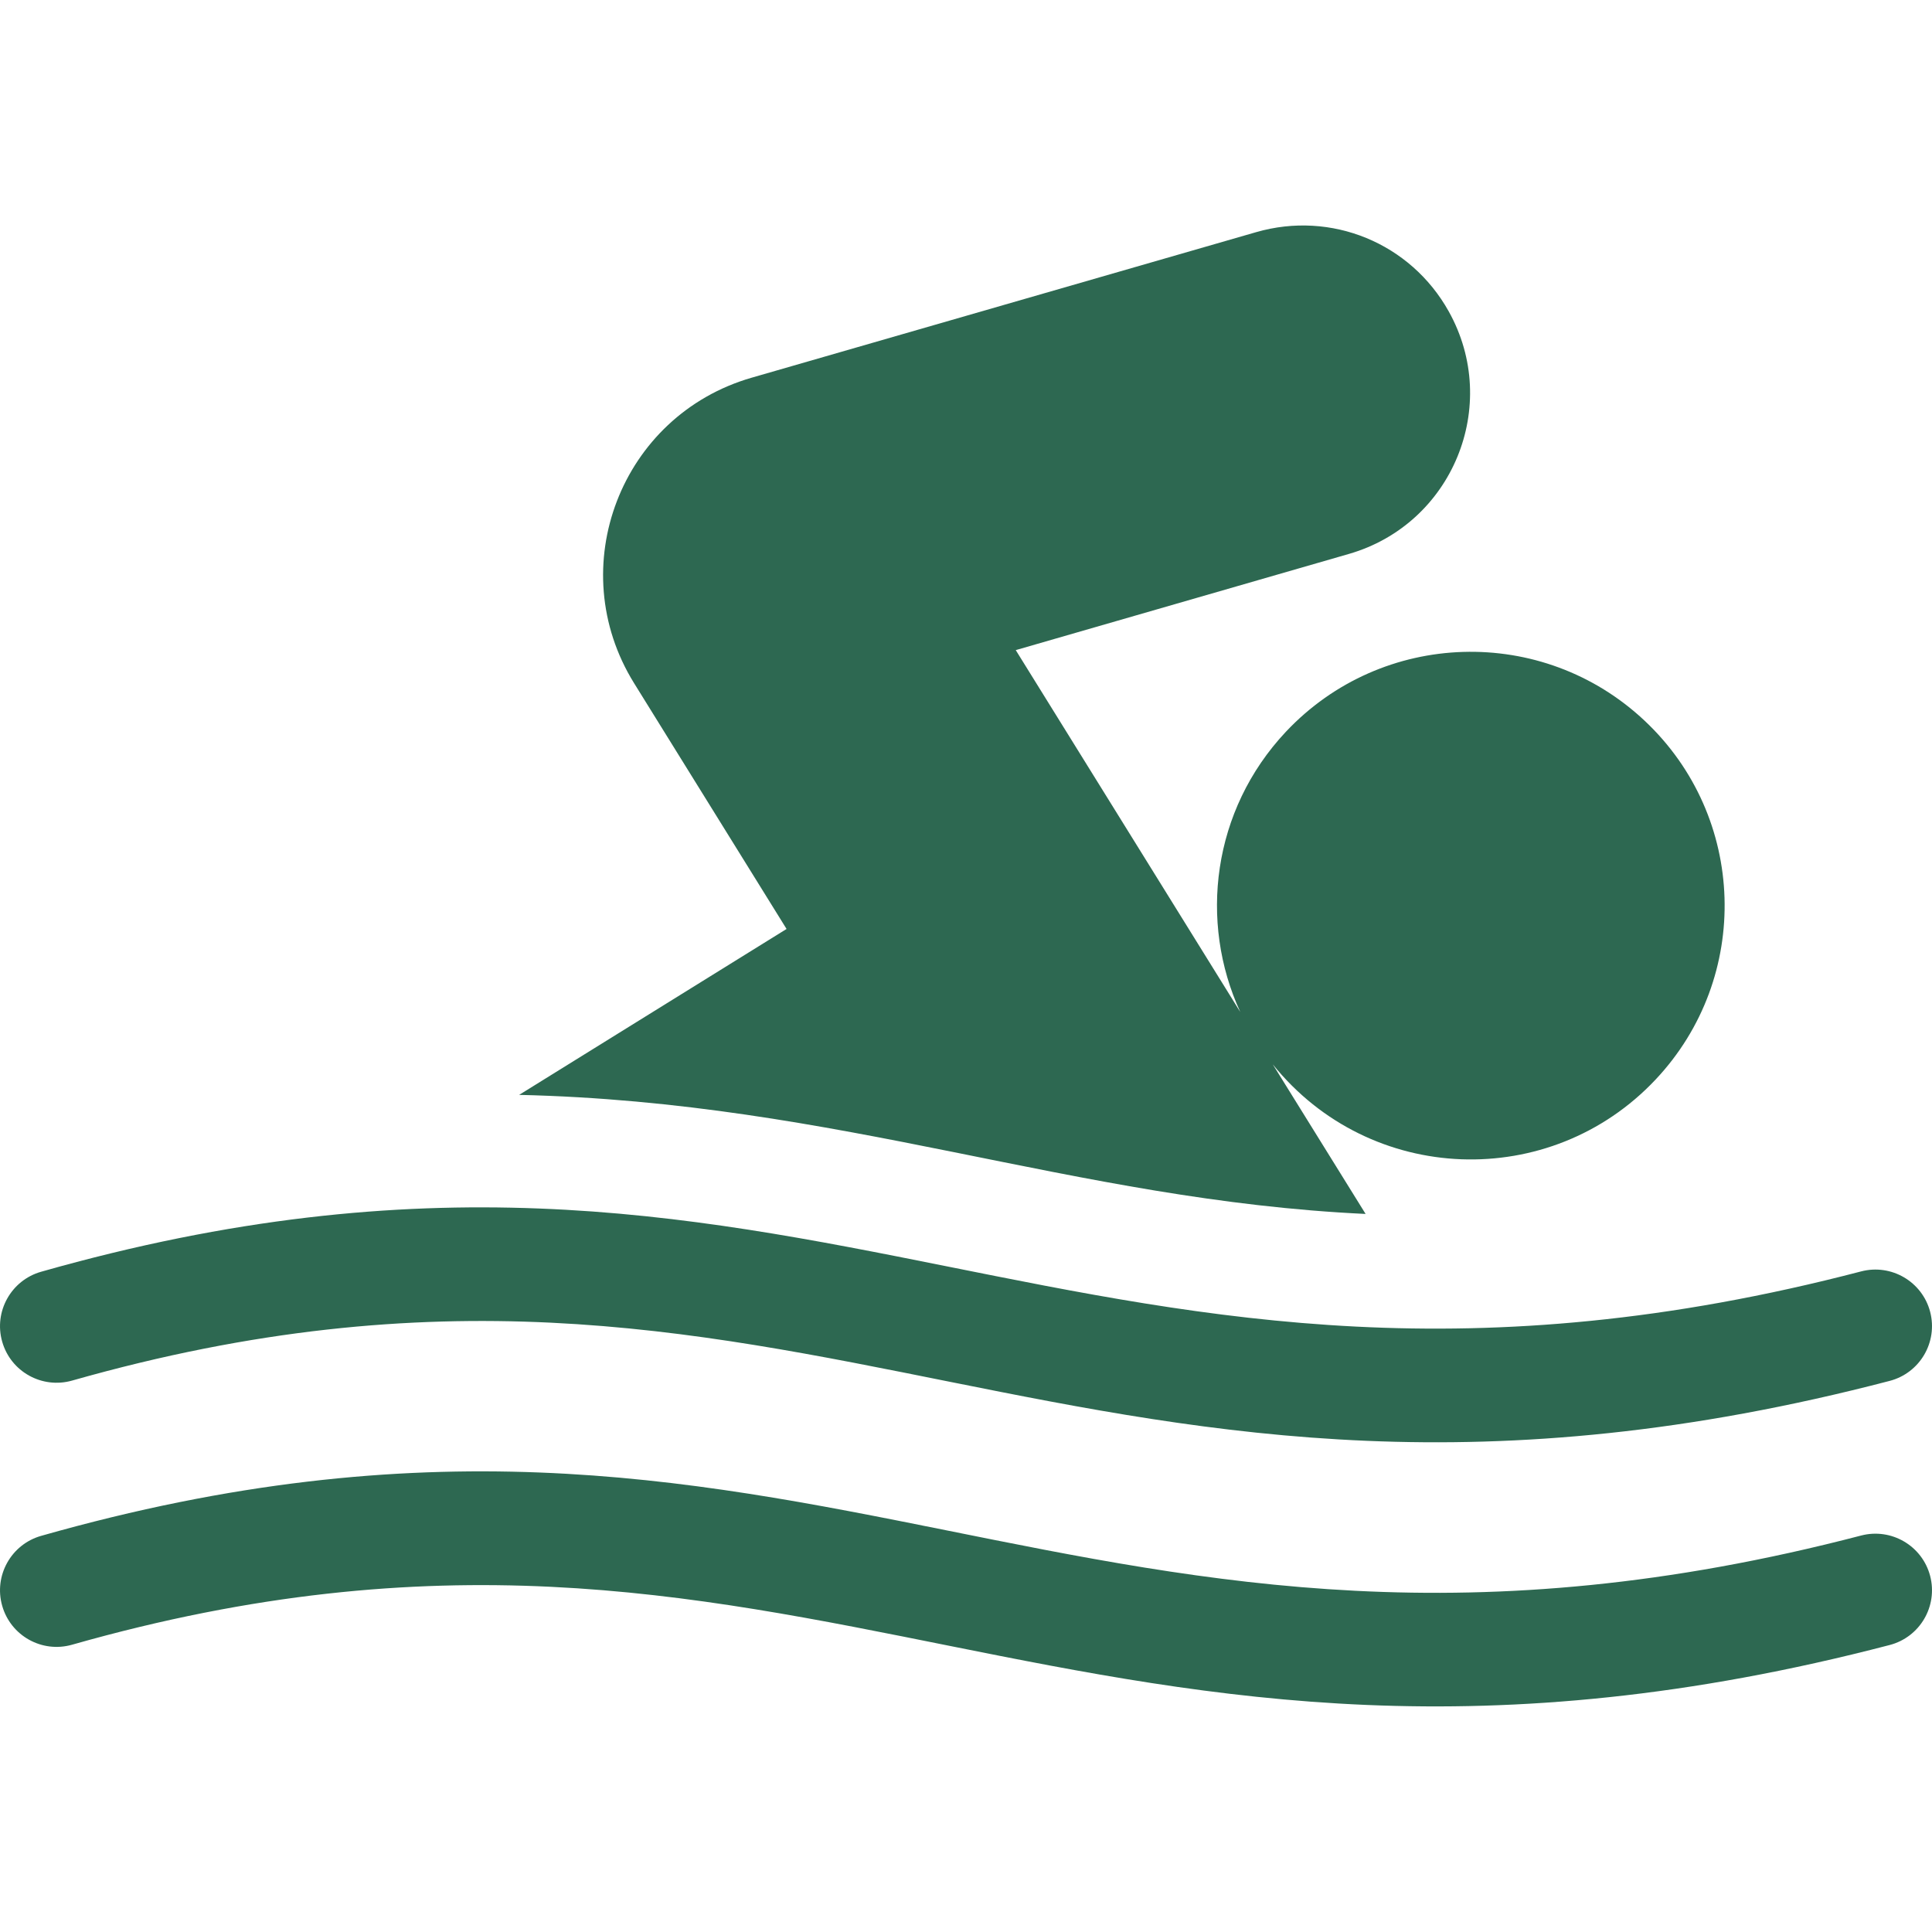 <svg width="24" height="24" viewBox="0 0 24 24" fill="none" xmlns="http://www.w3.org/2000/svg">
<g clip-path="url(#clip0_1434_17692)">
<path d="M16.964 15.08L15.811 13.222C17.021 14.725 19.26 14.8 20.567 13.41C21.761 12.141 21.7 10.147 20.431 8.954C19.162 7.76 17.168 7.821 15.974 9.09C15.057 10.066 14.891 11.452 15.407 12.571L12.618 8.076L16.757 6.881C18.043 6.51 18.65 5.039 17.997 3.869C17.523 3.019 16.538 2.614 15.604 2.884L9.337 4.692C7.712 5.161 6.985 7.049 7.877 8.487L9.771 11.54L6.449 13.601C10.445 13.693 13.333 14.91 16.964 15.08Z" fill="#2D6851"/>
<path d="M0.896 17.15C9.98 14.568 13.411 19.781 23.474 17.154C23.85 17.056 24.075 16.672 23.977 16.296C23.879 15.921 23.495 15.696 23.119 15.794C13.45 18.318 10.015 13.096 0.511 15.798C0.138 15.904 -0.079 16.293 0.027 16.666C0.133 17.04 0.522 17.256 0.896 17.15Z" fill="#2D6851"/>
<path d="M23.119 19.075C13.433 21.603 10.034 16.372 0.511 19.079C0.138 19.185 -0.079 19.574 0.027 19.947C0.133 20.321 0.522 20.538 0.896 20.431C9.98 17.849 13.411 23.062 23.474 20.435C23.85 20.337 24.075 19.953 23.977 19.577C23.879 19.202 23.495 18.977 23.119 19.075Z" fill="#2D6851"/>
</g>
<defs>
<clipPath id="clip0_1434_17692">
<rect width="24" height="24" fill="white"/>
</clipPath>
</defs>
</svg>

